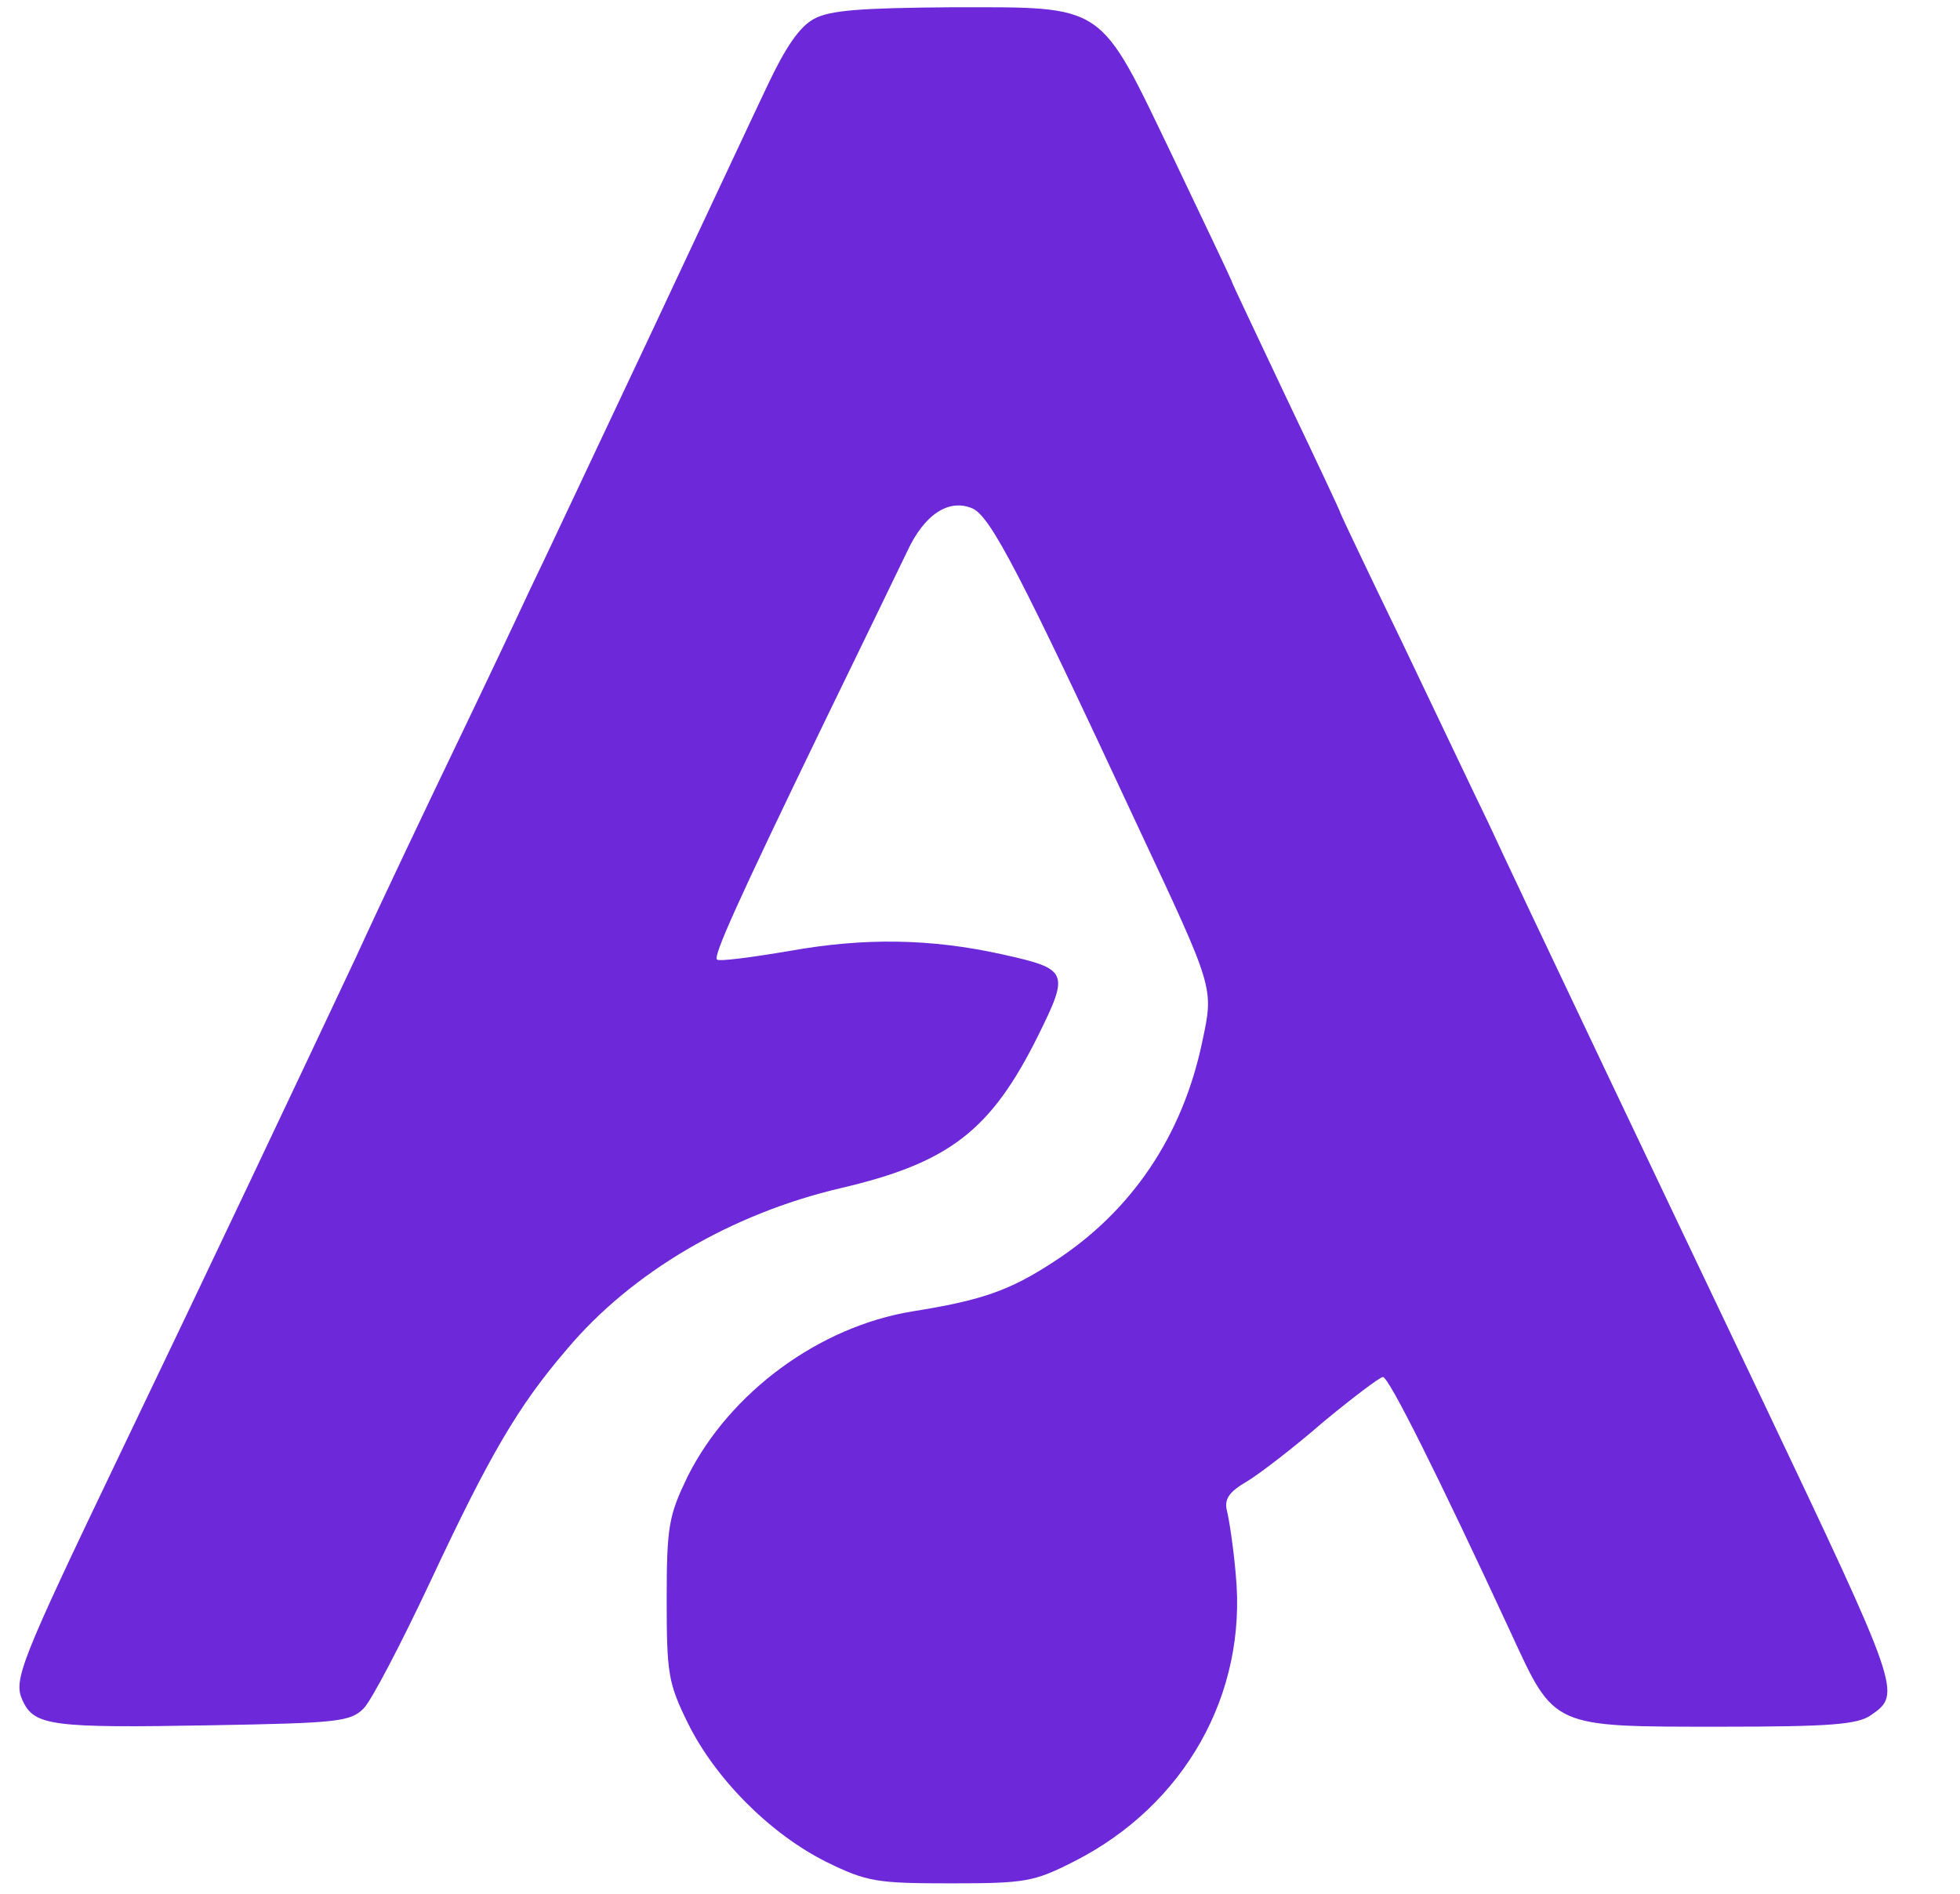 <svg preserveAspectRatio="xMidYMid meet" viewBox="119 122 269 260" xmlns="http://www.w3.org/2000/svg" version="1.0" style="max-height: 500px" width="269" height="260">

<g stroke="none" fill="rgb(109, 40, 217)" transform="translate(0,500) scale(0.1,-0.1)">
<path d="M2307 3754 c-20 -11 -39 -39 -64 -92 -20 -42 -93 -198 -163 -347 -70&#10;-148 -143 -304 -163 -345 -19 -41 -65 -138 -102 -215 -37 -77 -99 -207 -137&#10;-290 -72 -153 -202 -428 -323 -680 -138 -288 -147 -311 -134 -339 16 -35 40&#10;-38 261 -34 172 3 189 5 207 23 11 11 52 90 92 175 81 173 120 240 187 318 89&#10;106 226 186 375 221 150 35 207 79 272 210 43 87 41 91 -49 111 -99 22 -190&#10;23 -291 5 -53 -9 -98 -15 -101 -12 -5 5 26 75 148 327 52 107 103 212 113 233&#10;24 52 58 73 90 59 25 -12 65 -89 227 -437 105 -224 104 -220 88 -295 -27 -129&#10;-97 -233 -204 -302 -61 -40 -100 -53 -194 -68 -128 -21 -250 -111 -308 -226&#10;-26 -54 -29 -68 -29 -169 0 -102 2 -115 29 -170 38 -77 114 -153 191 -191 55&#10;-27 69 -29 170 -29 102 0 114 2 169 30 152 77 238 230 222 394 -3 36 -9 75&#10;-12 87 -4 16 2 26 28 41 18 11 66 48 105 82 40 33 77 61 81 61 8 0 76 -136&#10;176 -352 60 -130 55 -128 288 -128 150 0 188 3 206 16 42 29 41 32 -150 434&#10;-103 216 -342 718 -375 790 -20 41 -73 153 -119 249 -46 95 -84 175 -84 176 0&#10;2 -34 74 -75 160 -41 87 -75 158 -75 160 0 1 -36 77 -80 169 -103 214 -90 206&#10;-305 206 -124 -1 -166 -4 -188 -16z"/>
</g>
</svg>